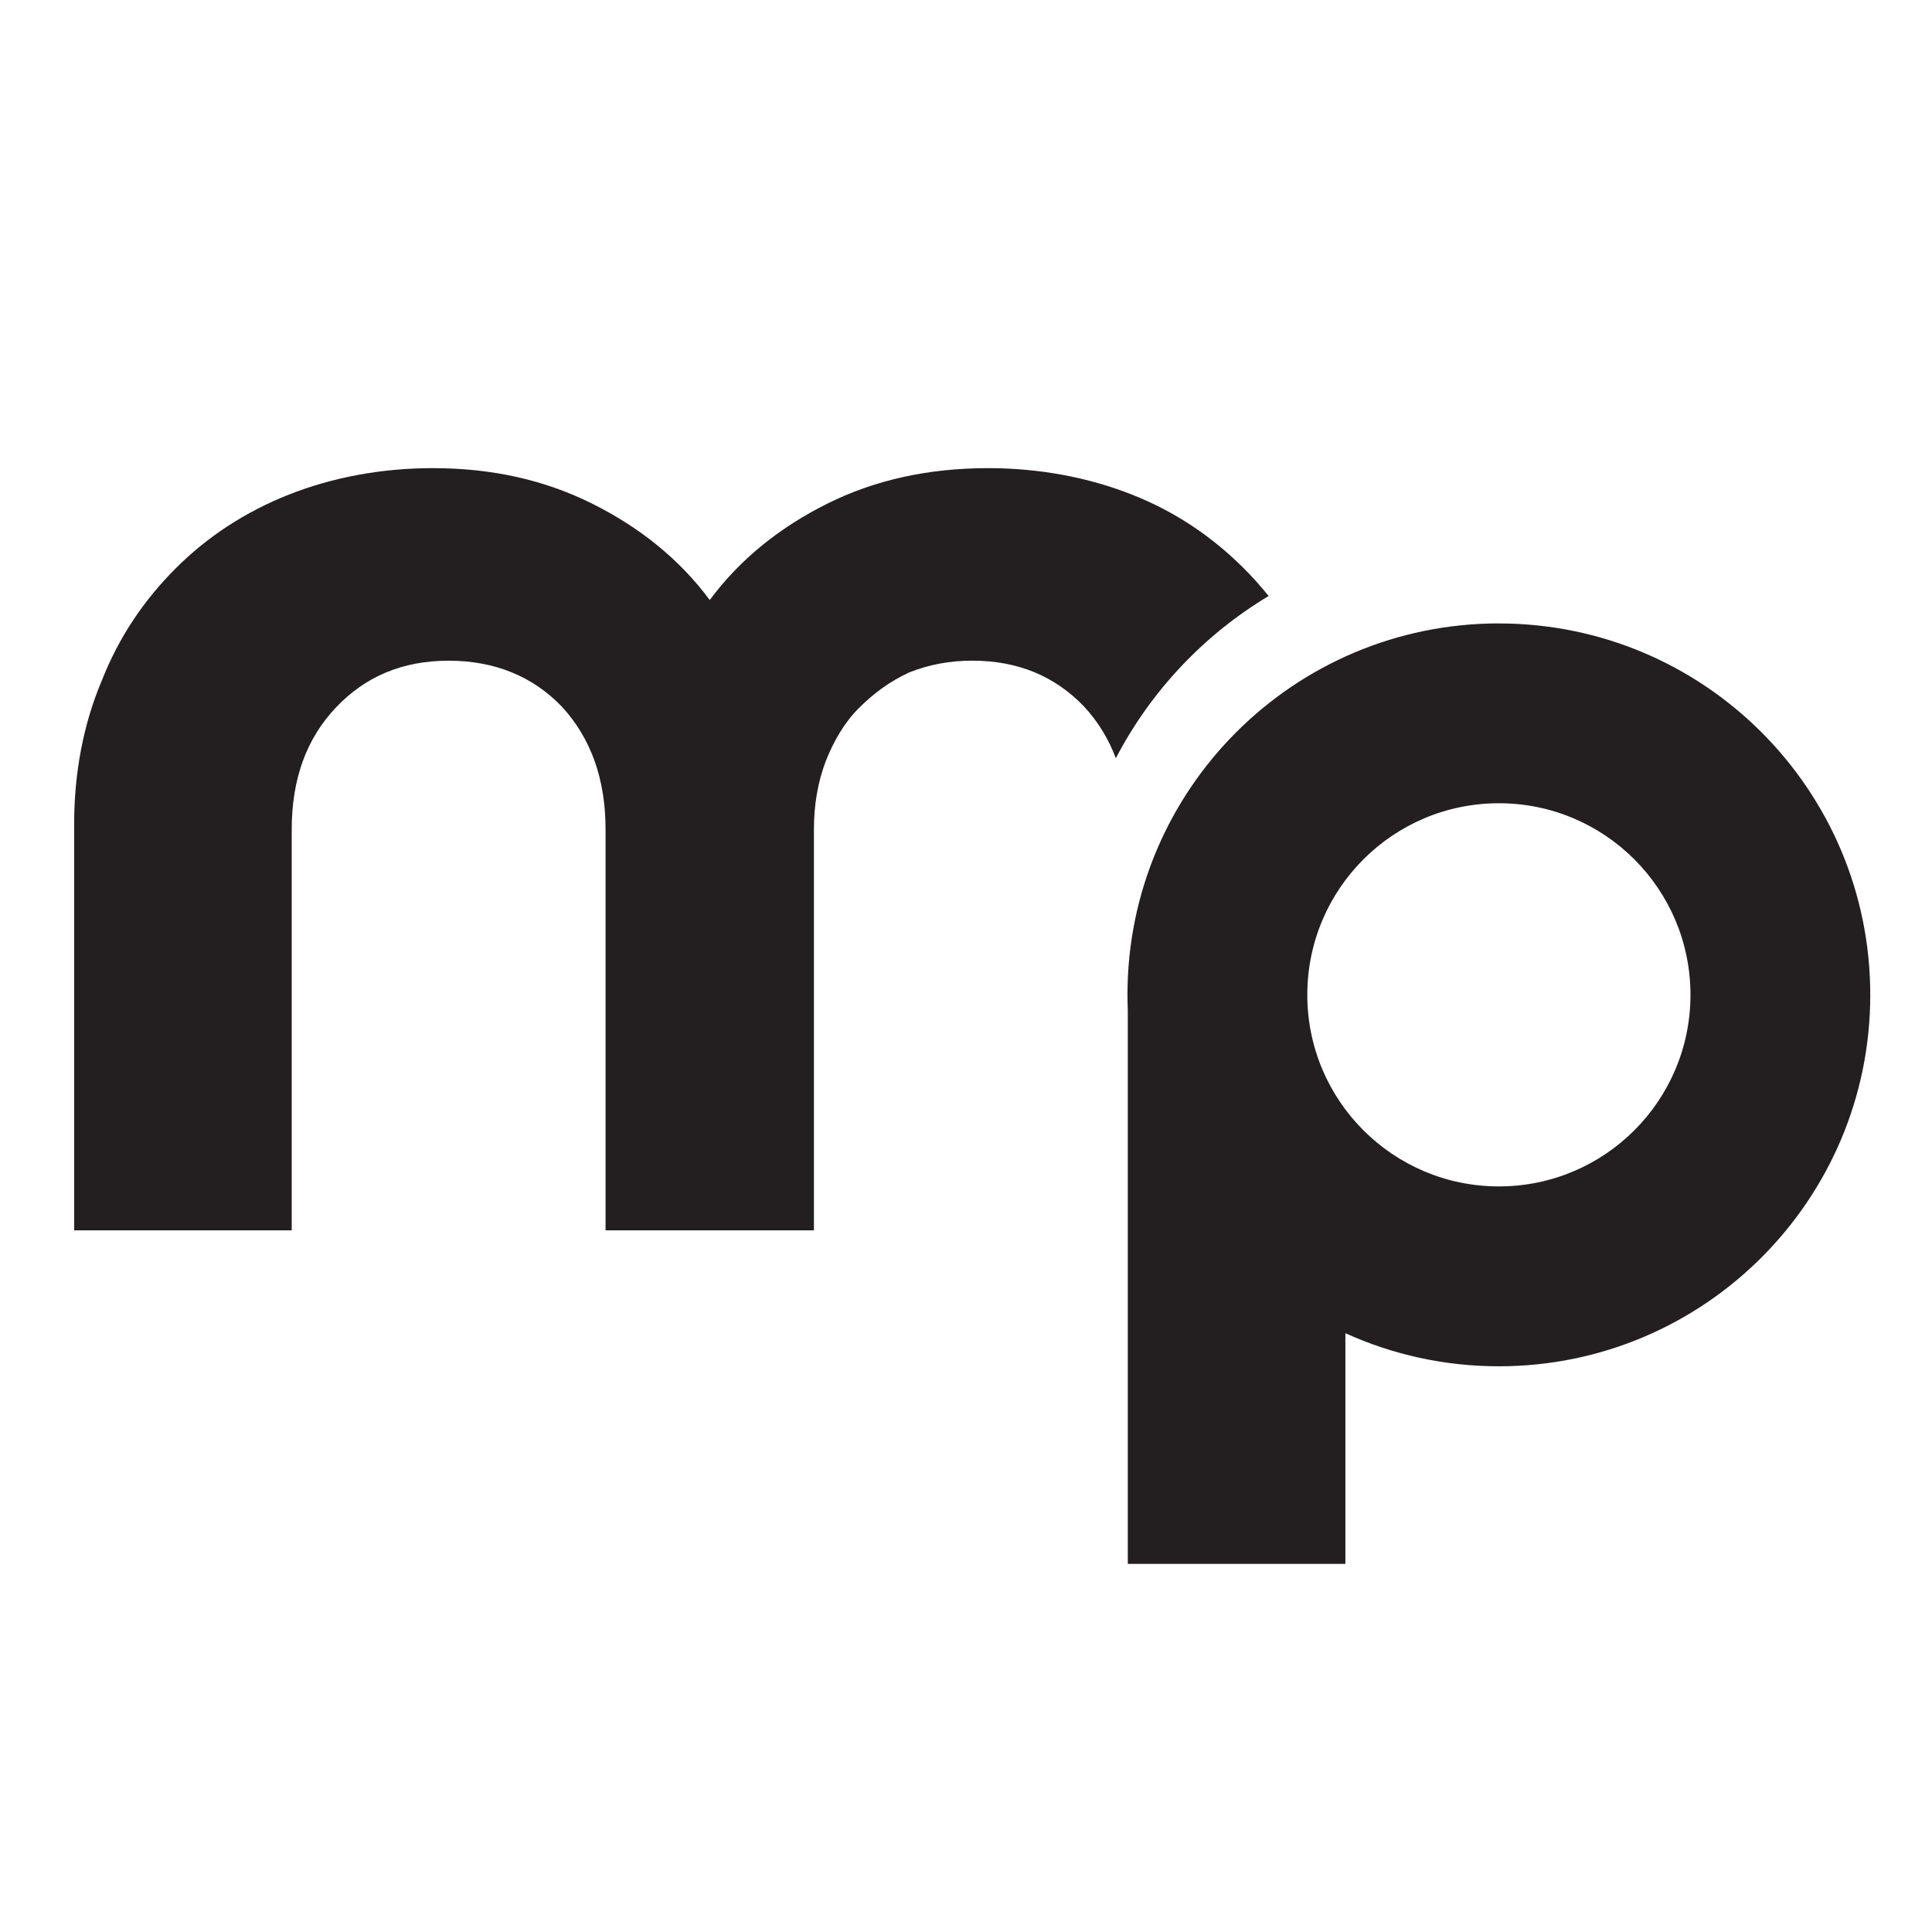 <svg xmlns="http://www.w3.org/2000/svg" id="Layer_1" data-name="Layer 1" viewBox="0 0 512 512"><defs><style>      .cls-1 {        fill: #231f20;      }    </style></defs><path class="cls-1" d="M295.7,200.96c9.26-17.81,23.34-32.72,40.5-43.01-2.06-2.55-4.24-5-6.57-7.33-8.39-8.39-18.17-15.03-29.71-19.57-11.53-4.54-24.46-6.99-38.09-6.99-15.73,0-30.06,3.14-42.64,9.44-12.58,6.29-23.07,14.68-31.1,25.51-8.04-10.83-18.52-19.22-31.1-25.51-12.58-6.29-26.56-9.44-42.29-9.44-13.63,0-26.56,2.45-38.09,6.99-11.53,4.54-21.67,11.18-30.05,19.57-8.39,8.39-15.03,18.17-19.57,29.71-4.89,11.53-7.34,24.46-7.34,38.09v107.64h57.66v-106.24c0-13.28,3.84-24.11,11.88-32.5,7.69-8.04,17.47-12.23,29.71-12.23s22.37,4.19,30.05,12.23c7.69,8.39,11.53,19.22,11.53,32.5v106.24h55.22v-106.24c0-6.64,1.05-12.58,3.15-18.17,2.1-5.24,4.89-10.13,8.74-13.98,3.84-3.84,8.04-6.99,13.28-9.44,5.24-2.1,10.83-3.15,16.78-3.15,12.23,0,22.02,4.19,29.71,12.23,3.66,3.99,6.44,8.54,8.35,13.64Z"></path><path class="cls-1" d="M397.22,165.21c-54.36,0-98.43,44.07-98.43,98.43,0,1.4.04,2.8.09,4.19v146.61h57.66v-61.13c12.4,5.63,26.17,8.77,40.67,8.77,54.36,0,98.43-44.07,98.43-98.43s-44.07-98.43-98.43-98.43ZM397.22,314.41c-28.04,0-50.77-22.73-50.77-50.77s22.73-50.77,50.77-50.77,50.77,22.73,50.77,50.77-22.73,50.77-50.77,50.77Z"></path></svg>